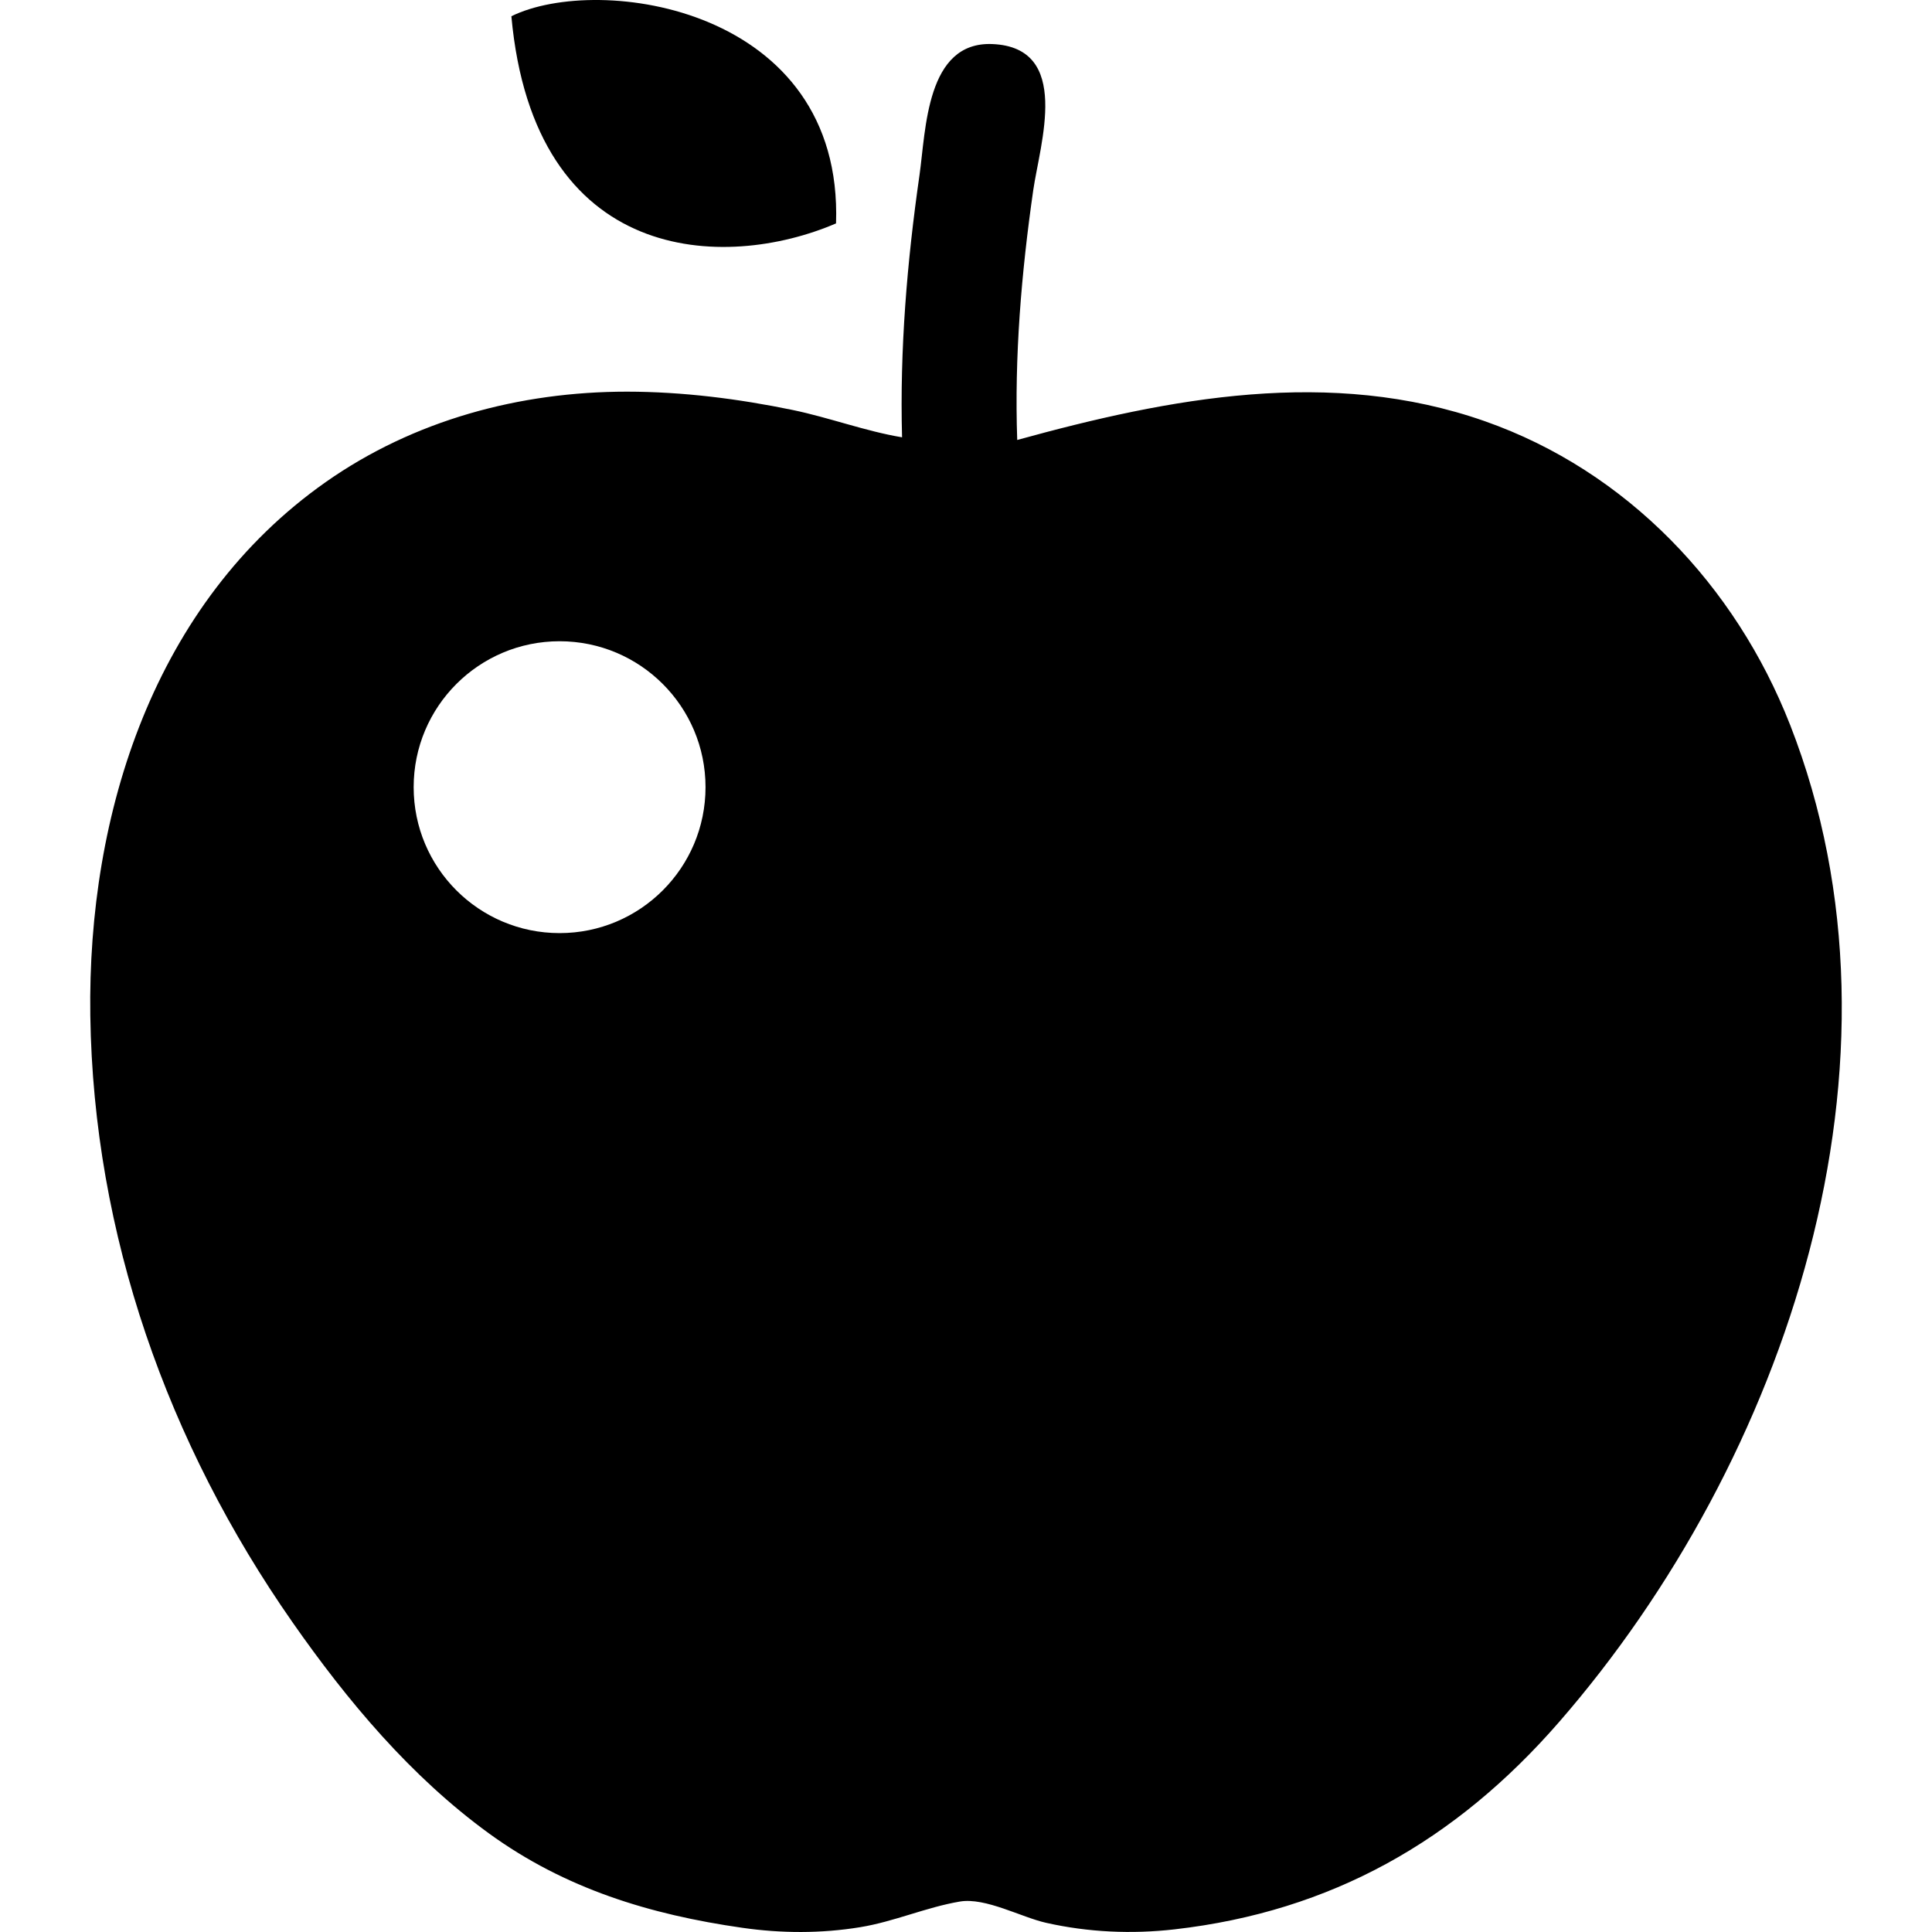 <?xml version="1.0" encoding="utf-8"?>

<!DOCTYPE svg PUBLIC "-//W3C//DTD SVG 1.1//EN" "http://www.w3.org/Graphics/SVG/1.1/DTD/svg11.dtd">
<!-- Скачано с сайта svg4.ru / Downloaded from svg4.ru -->
<svg height="800px" width="800px" version="1.1" id="_x32_" xmlns="http://www.w3.org/2000/svg" xmlns:xlink="http://www.w3.org/1999/xlink" 
	 viewBox="0 0 512 512"  xml:space="preserve">
<style type="text/css">
	.st0{fill:#000000;}
</style>
<g>
	<path class="st0" d="M221.559,59.204c1.95-57.344-62.903-66.302-86.04-54.9C141.548,70.436,192.005,71.892,221.559,59.204z"/>
	<path class="st0" d="M474.969,193.572c1.133,2.881,1.716,4.37,1.909,4.856C476.612,197.756,475.843,195.781,474.969,193.572z"/>
	<path class="st0" d="M474.387,192.067c0.194,0.501,0.388,1.004,0.582,1.505c-0.186-0.493-0.364-0.938-0.591-1.522
		c-4.516-11.532-2.258-5.762-0.008-0.007c-14.412-36.83-43.206-67.192-80.86-80.416c-40.875-14.34-83.482-6.199-123.938,4.969
		c-0.768-22.101,1.101-44.266,4.241-66.149c1.78-12.349,10.301-37.897-10.837-38.771c-17.544-0.728-17.593,22.756-19.301,34.733
		c-3.301,22.975-5.251,46.258-4.62,69.483c-9.719-1.618-19.316-5.236-28.996-7.243c-14.437-2.978-29.141-4.839-43.894-4.856
		c-28.429,0-56.486,7.534-79.881,23.987c-45.431,31.966-63.122,87.74-62.353,141.328c0.841,58.023,20.49,113.432,53.548,160.758
		c14.591,20.895,31.366,40.932,52.1,56.008c20.15,14.647,42.655,21.51,67.087,25.005c10.374,1.498,20.936,1.538,31.277-0.153
		c9.031-1.472,17.488-5.284,26.446-6.798c6.766-1.141,16.307,4.184,22.853,5.64c11.16,2.509,22.643,3.027,34.013,1.732
		c41.604-4.742,74.565-23.509,101.942-54.973C473.407,387.13,509.29,281.199,474.387,192.067z M148.298,247.283
		c-21.364,0-38.674-17.31-38.674-38.674s17.31-38.674,38.674-38.674c21.356,0,38.674,17.31,38.674,38.674
		S169.654,247.283,148.298,247.283z"/>
</g>
</svg>